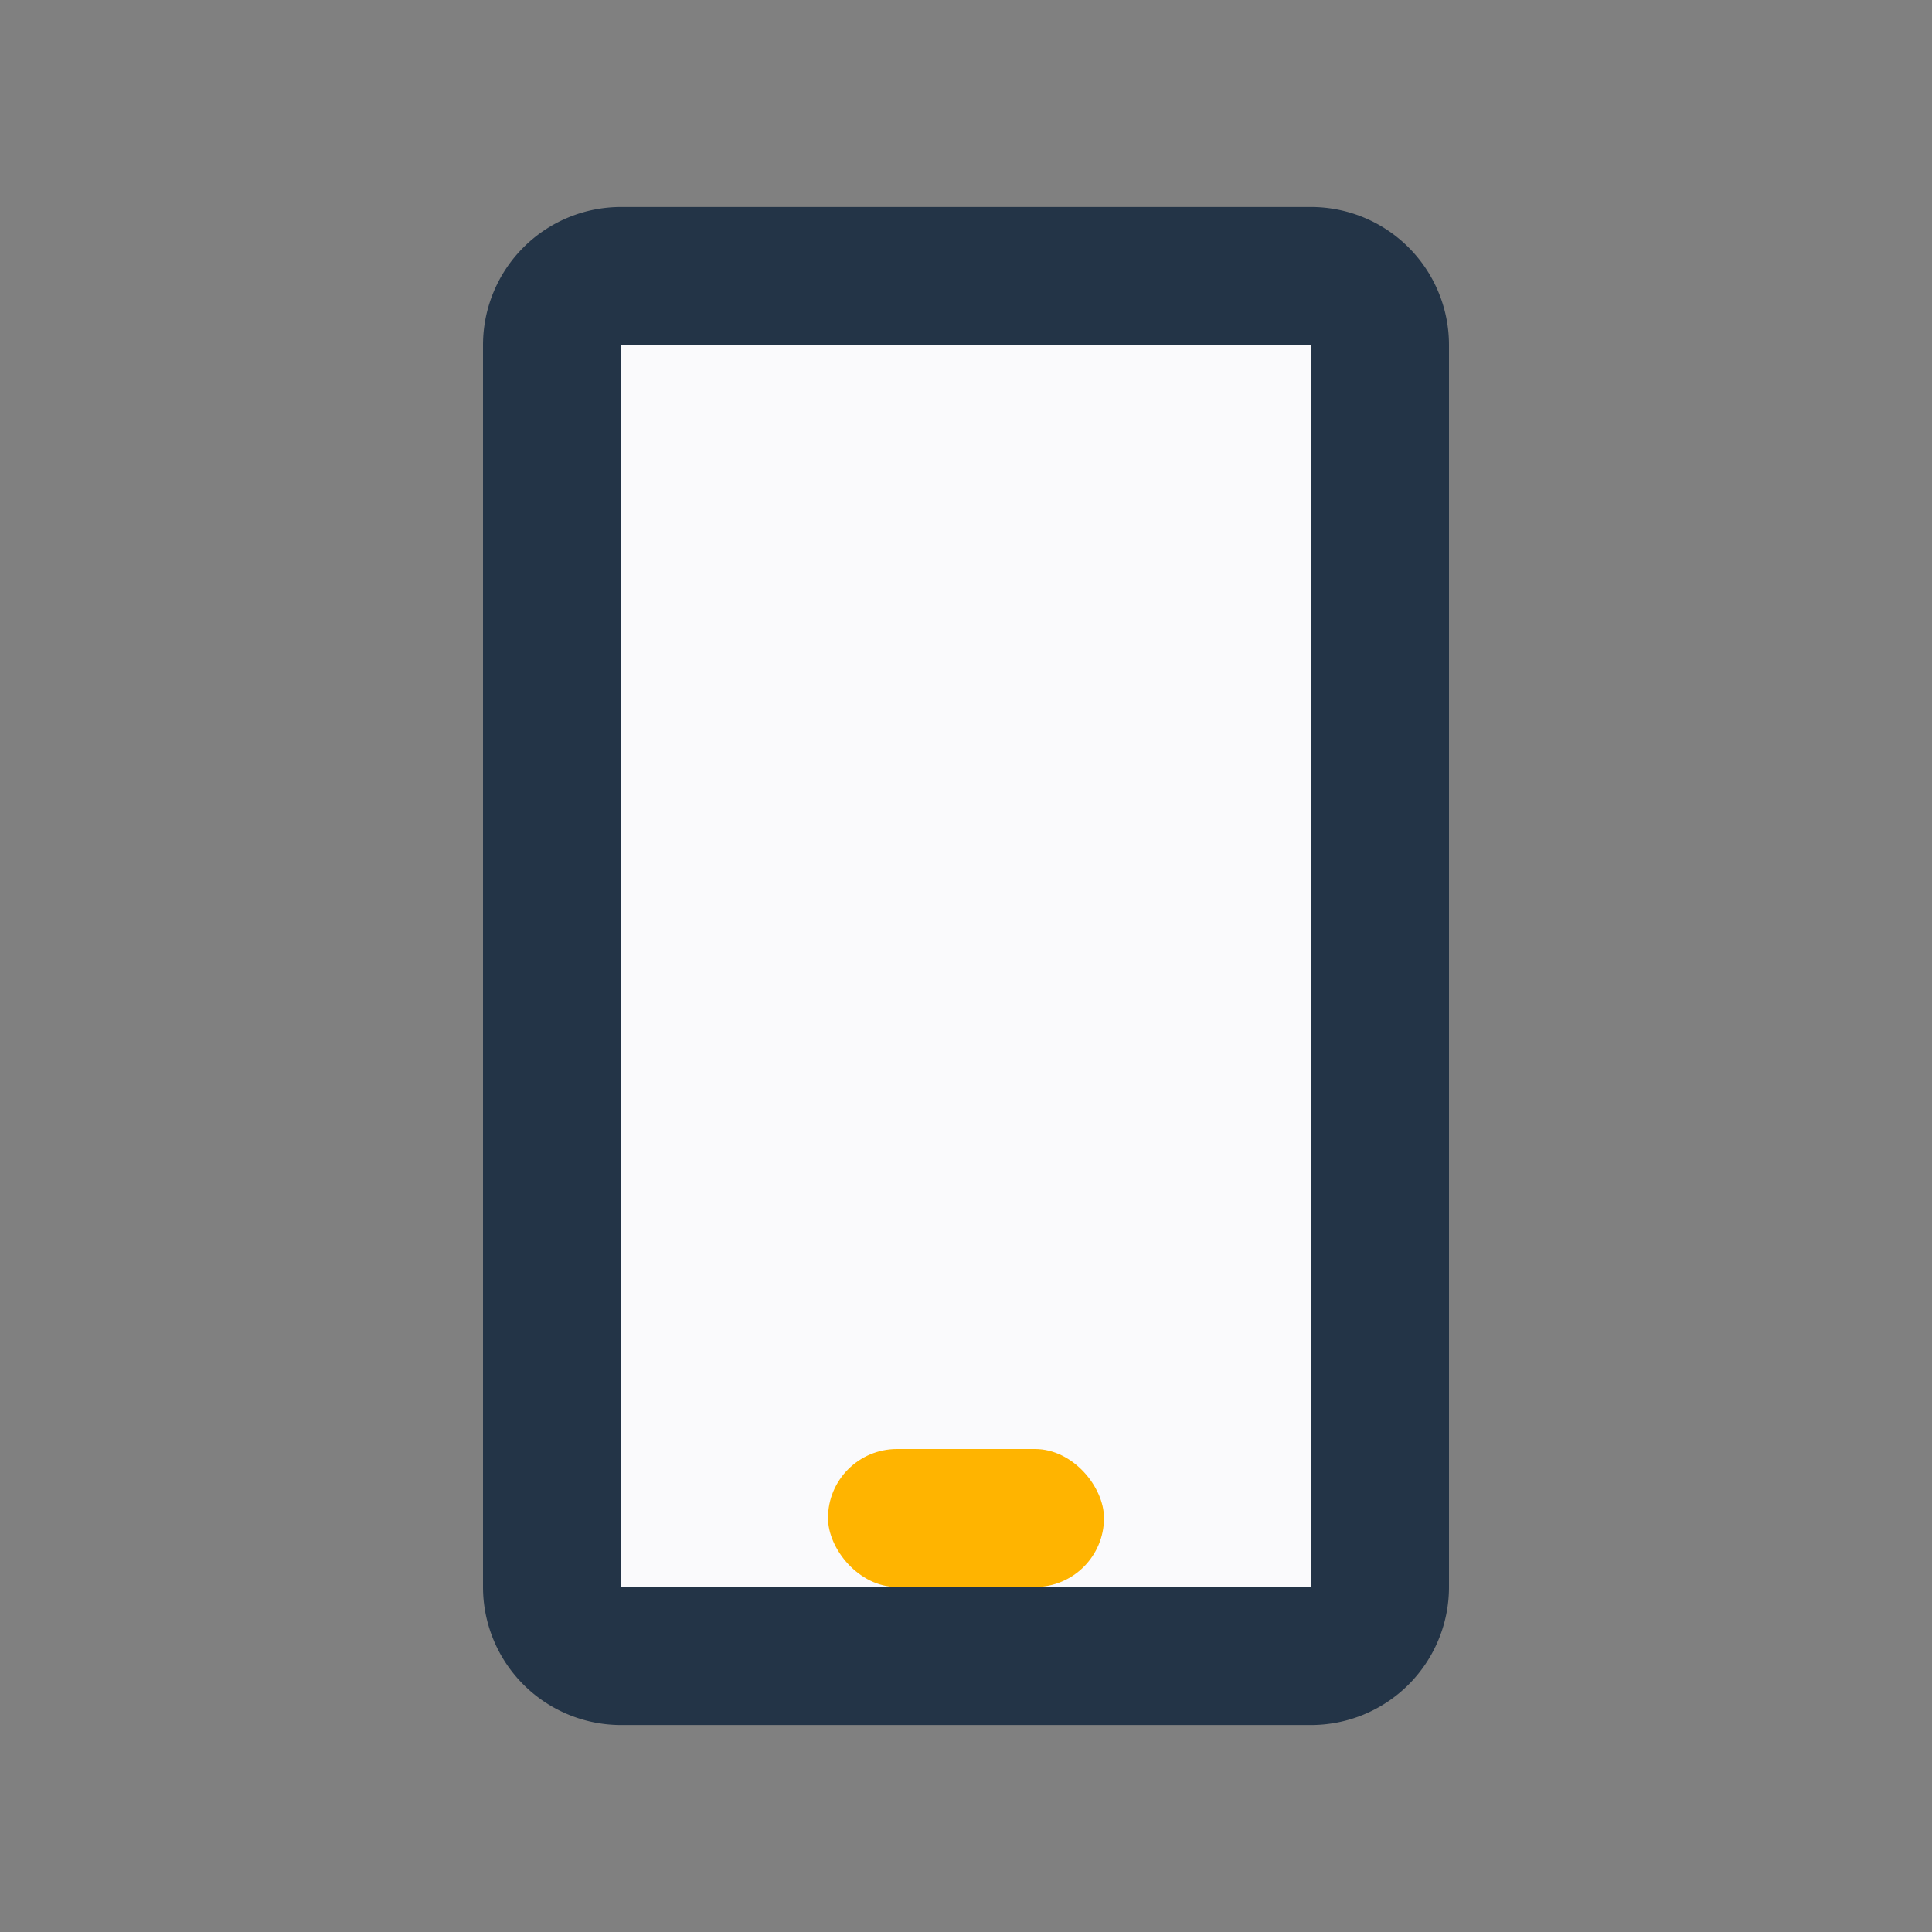 <?xml version="1.0" encoding="UTF-8"?>
<svg xmlns="http://www.w3.org/2000/svg" width="28" height="28" viewBox="0 0 28 28"><rect x="0" y="0" width="28" height="28" fill="#808080" stroke="none"/><rect width="28" height="28" fill="none"/><path d="M8 5a1 1 0 011-1h10a1 1 0 011 1v18a1 1 0 01-1 1H9a1 1 0 01-1-1V5z" fill="#FAFAFC" stroke="#233447" stroke-width="2"/><rect x="12" y="21" width="4" height="2" rx="1" fill="#FFB400"/></svg>